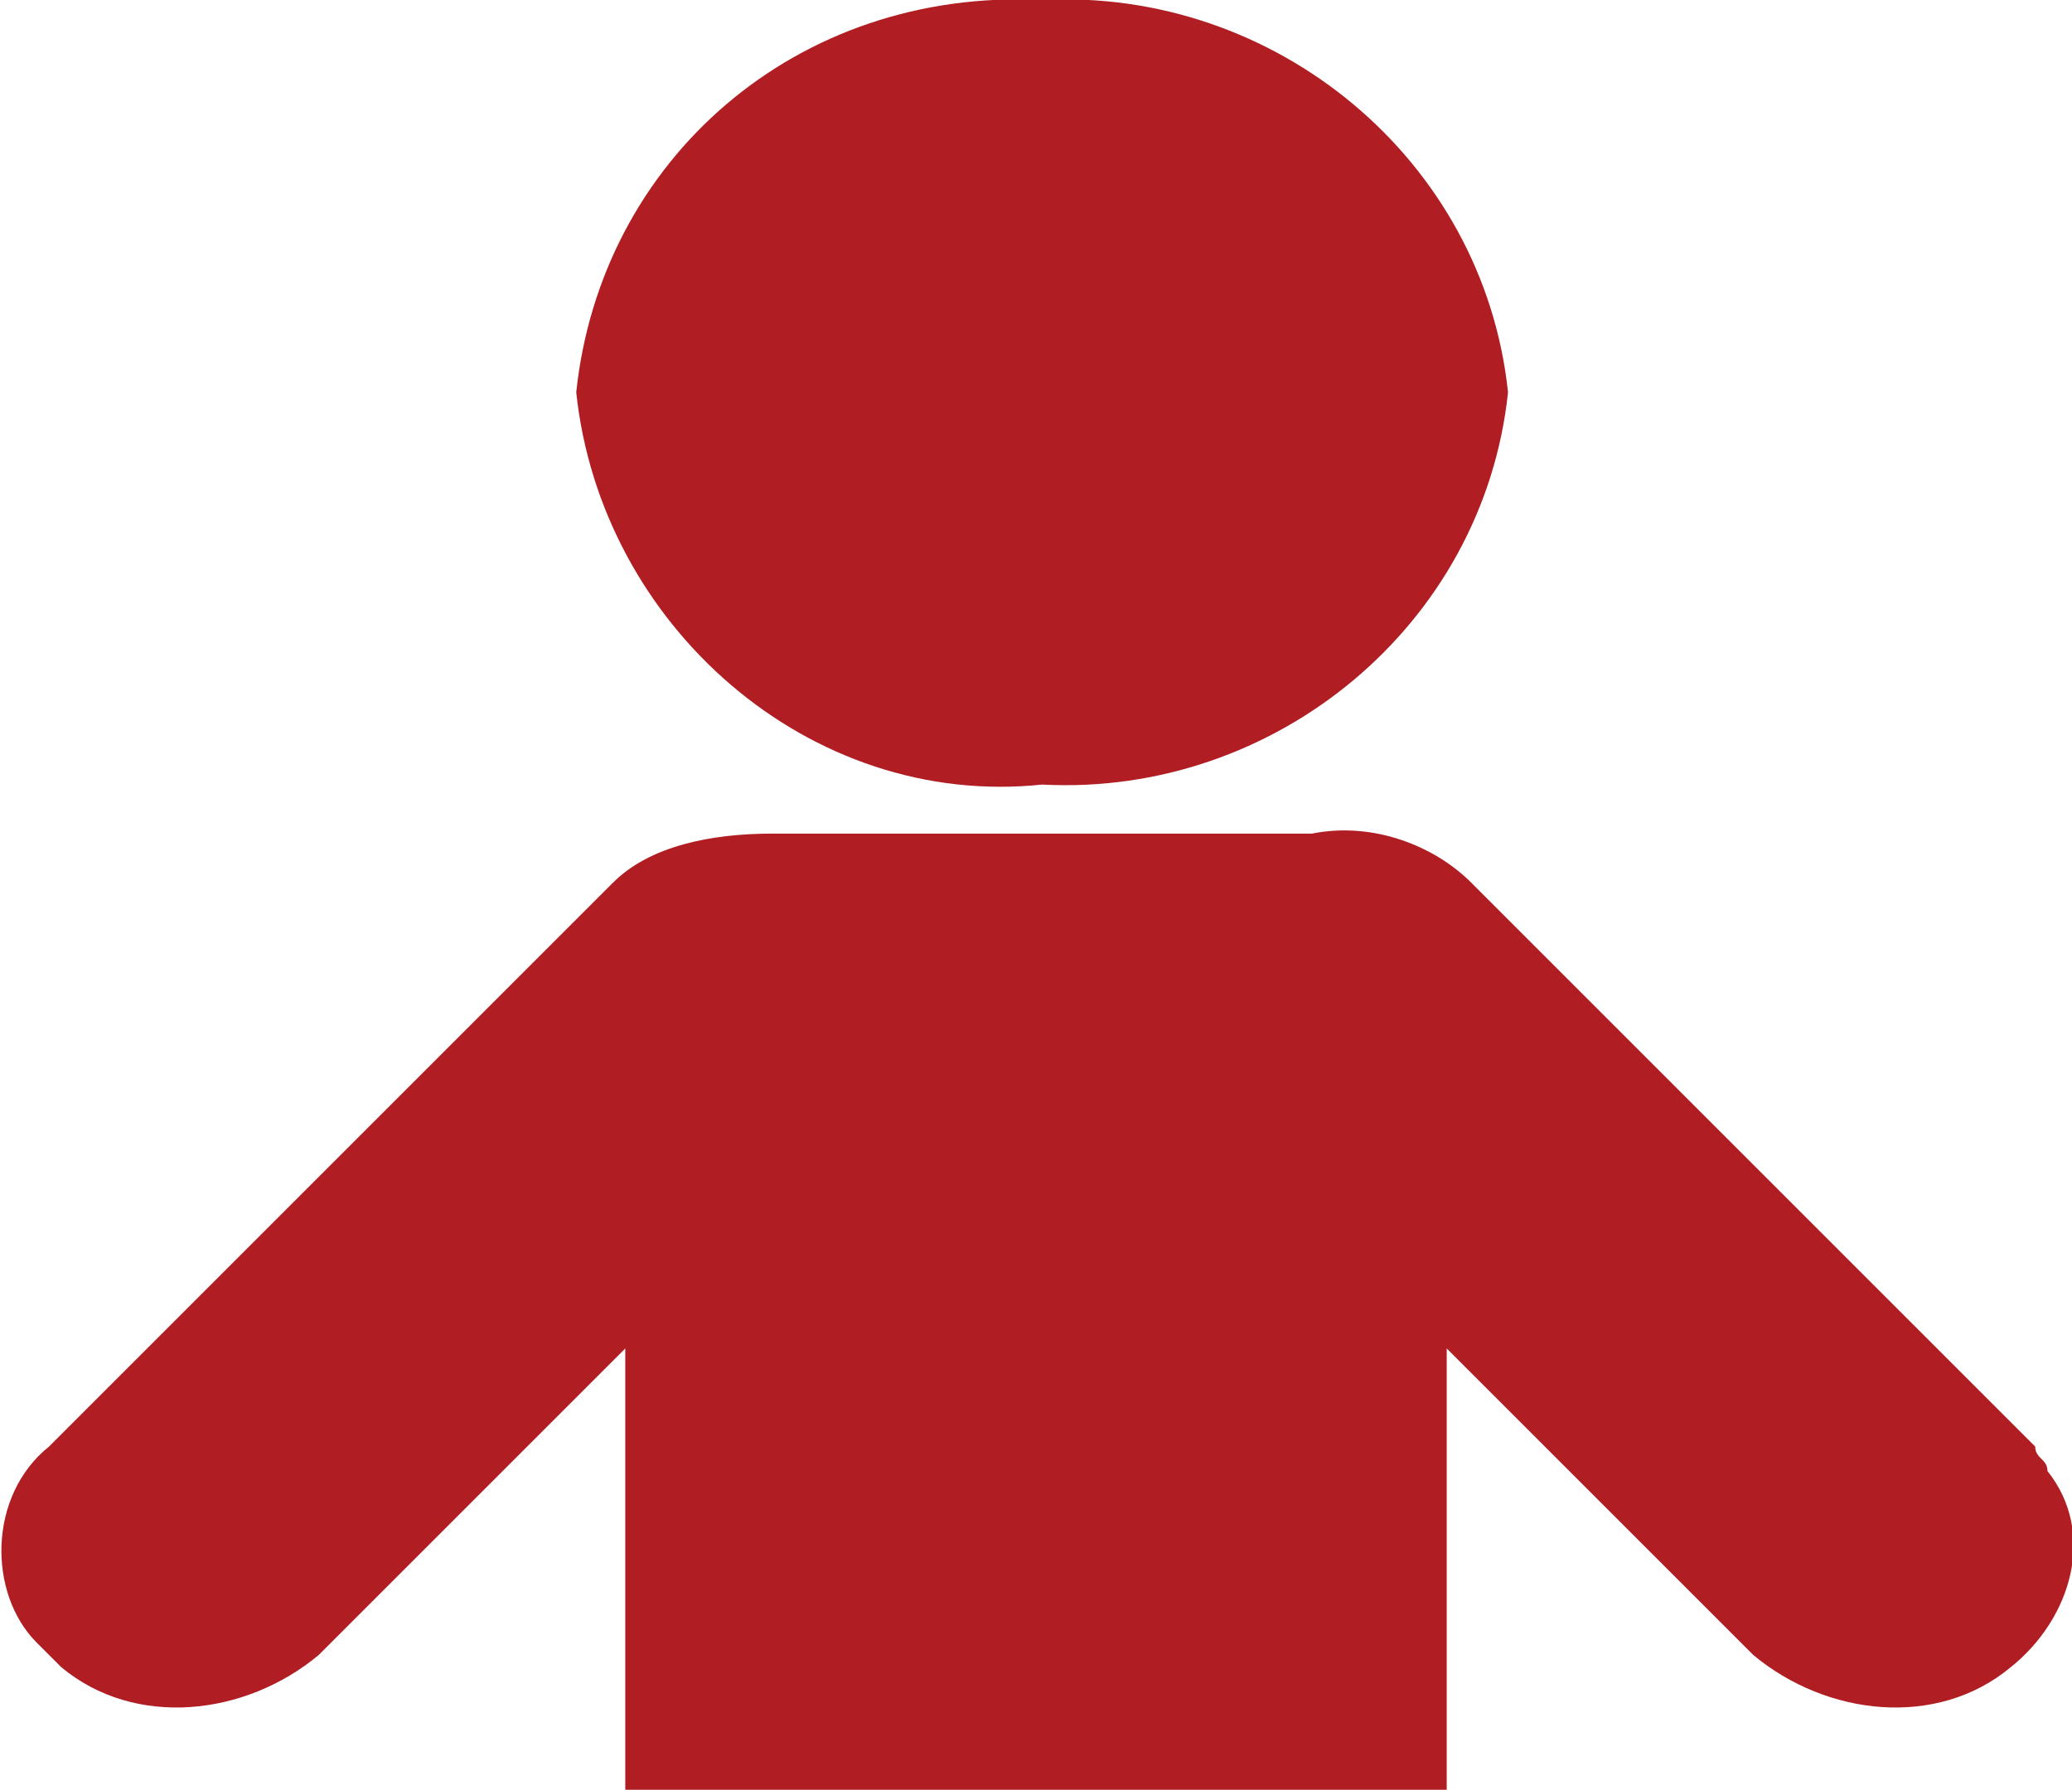 <?xml version="1.0" encoding="utf-8"?>
<!-- Generator: Adobe Illustrator 24.1.1, SVG Export Plug-In . SVG Version: 6.00 Build 0)  -->
<svg version="1.1" id="レイヤー_1" xmlns="http://www.w3.org/2000/svg" xmlns:xlink="http://www.w3.org/1999/xlink" x="0px"
	 y="0px" viewBox="0 0 16.9 14.6" style="enable-background:new 0 0 16.9 14.6;" xml:space="preserve">
<style type="text/css">
	.st0{clip-path:url(#SVGID_2_);}
	.st1{fill:#B01E23;}
</style>
<g id="レイヤー_2_1_">
	<g id="レイヤー_1-2">
		<g>
			<defs>
				<rect id="SVGID_1_" width="16.9" height="14.6"/>
			</defs>
			<clipPath id="SVGID_2_">
				<use xlink:href="#SVGID_1_"  style="overflow:visible;"/>
			</clipPath>
			<g class="st0">
				<path class="st1" d="M8.5,6.4c1.9,0.1,3.6-1.3,3.8-3.2C12.1,1.3,10.4-0.1,8.5,0C6.5-0.1,4.9,1.3,4.7,3.2
					C4.9,5.1,6.6,6.6,8.5,6.4z"/>
				<path class="st1" d="M16.6,11.8L12,7.2c-0.3-0.3-0.8-0.5-1.3-0.4c-0.1,0-0.2,0-0.3,0H6.6c-0.1,0-0.2,0-0.3,0
					C5.8,6.8,5.3,6.9,5,7.2l-4.6,4.6c-0.5,0.4-0.5,1.2-0.1,1.6c0.1,0.1,0.1,0.1,0.2,0.2c0.6,0.5,1.5,0.4,2.1-0.1L5.1,11v4.8
					c0,0.2,0.1,0.4,0.2,0.6v5.8c0.1,0.8,0.7,1.3,1.5,1.3c0.8,0.1,1.4-0.5,1.5-1.3V17h0.3v5.2c0.1,0.8,0.7,1.3,1.5,1.3
					c0.8,0.1,1.4-0.5,1.5-1.3v-5.9c0.1-0.2,0.2-0.4,0.2-0.6V11l2.5,2.5c0.6,0.5,1.5,0.6,2.1,0.1c0.5-0.4,0.7-1.1,0.3-1.6
					C16.7,11.9,16.6,11.9,16.6,11.8z"/>
			</g>
		</g>
	</g>
</g>
</svg>
